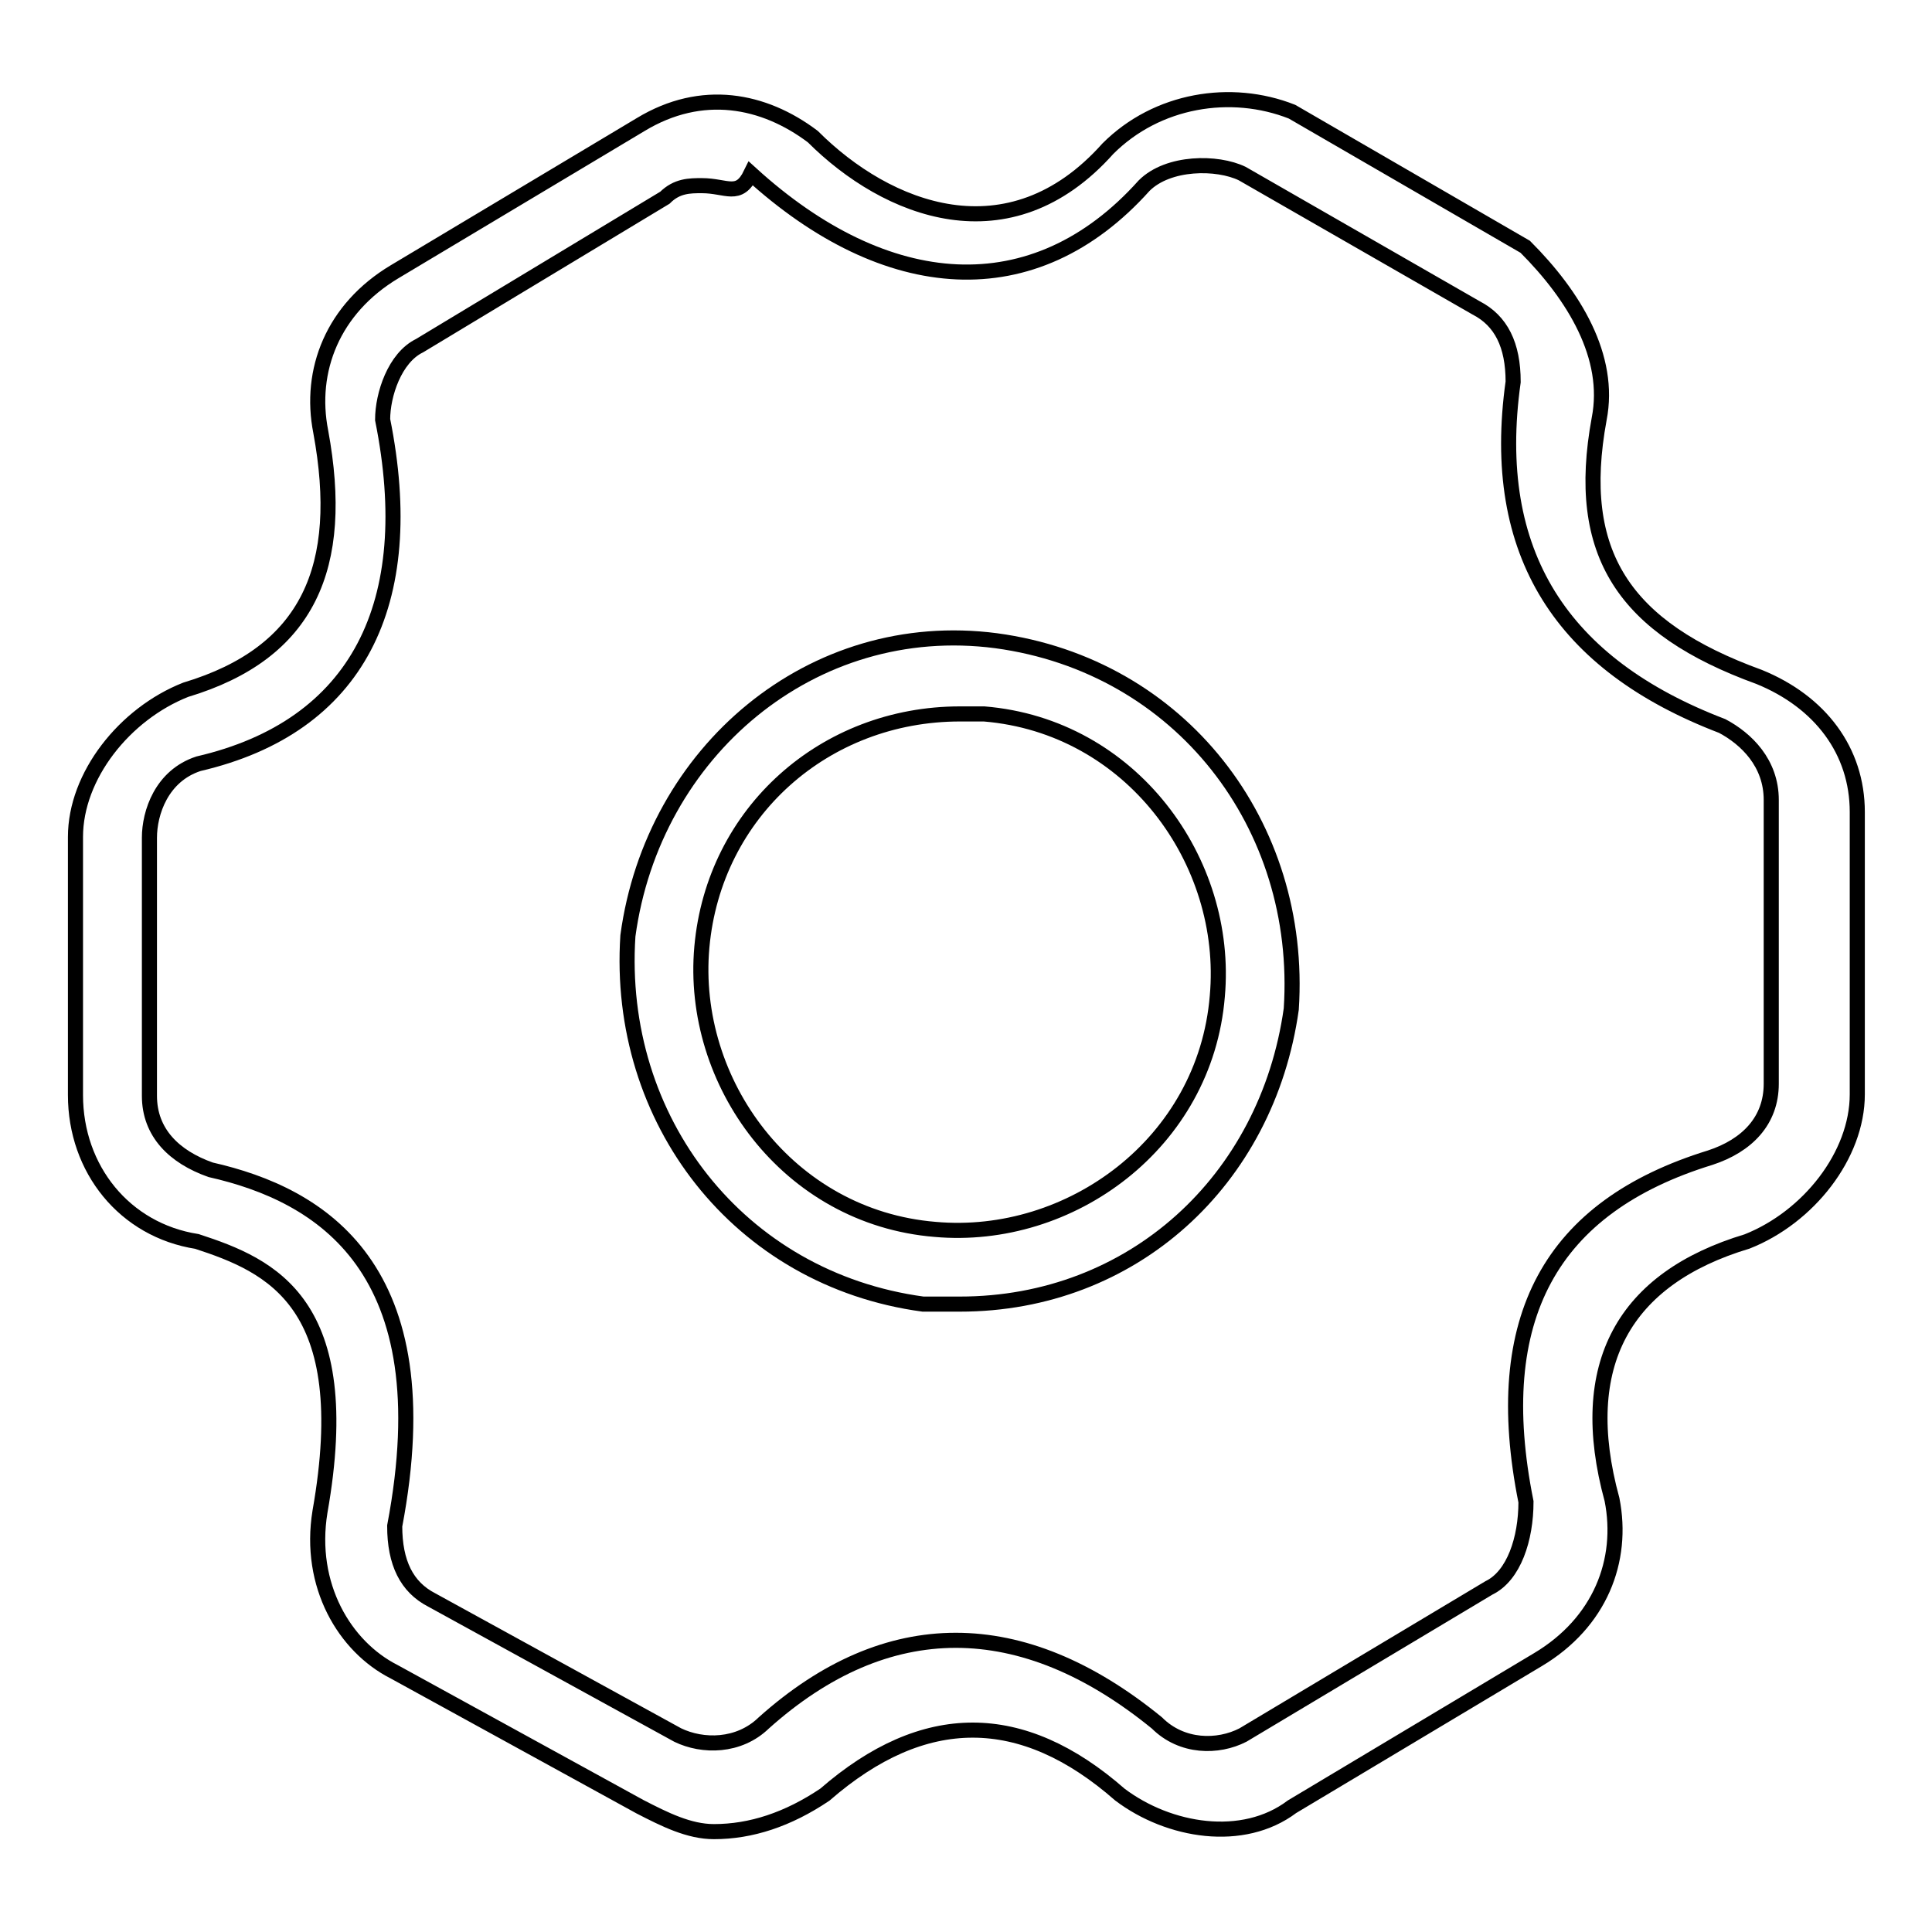 <?xml version="1.0" encoding="utf-8"?>
<!-- Svg Vector Icons : http://www.onlinewebfonts.com/icon -->
<!DOCTYPE svg PUBLIC "-//W3C//DTD SVG 1.1//EN" "http://www.w3.org/Graphics/SVG/1.1/DTD/svg11.dtd">
<svg version="1.1" xmlns="http://www.w3.org/2000/svg" xmlns:xlink="http://www.w3.org/1999/xlink" x="0px" y="0px" viewBox="0 0 256 256" enable-background="new 0 0 256 256" xml:space="preserve">
<g> <path stroke-width="2" fill-opacity="0" stroke="#000000"  d="M127.2,172.8h-4.9c-24.4-3.3-40.7-24.4-39.1-48.8c3.3-24.4,24.4-42.3,48.8-39.1 c24.4,3.3,40.7,24.4,39.1,48.8C167.9,156.5,150,172.8,127.2,172.8L127.2,172.8z M127.2,94.6c-17.9,0-32.6,13-34.2,30.9 c-1.6,17.9,11.4,35.8,30.9,37.4c17.9,1.6,35.8-11.4,37.4-30.9c1.6-17.9-11.4-35.8-30.9-37.4H127.2z"/> <path stroke-width="2" fill-opacity="0" stroke="#000000"  d="M94.6,242.7c-3.3,0-6.5-1.6-9.8-3.3l-32.6-17.9c-6.5-3.3-11.4-11.4-9.8-21.2c4.9-27.7-6.5-32.6-16.3-35.8 C16.5,163,10,154.9,10,145.1v-34.2c0-8.1,6.5-16.3,14.6-19.5c16.3-4.9,21.2-16.3,17.9-34.2c-1.6-8.1,1.6-16.3,9.8-21.2l32.6-19.5 c8.1-4.9,16.3-3.3,22.8,1.6c9.8,9.8,26,16.3,39.1,1.6c6.5-6.5,16.3-8.1,24.4-4.9l30.9,17.9c6.5,6.5,11.4,14.6,9.8,22.8 c-3.3,17.9,3.3,27.7,21.2,34.2c8.1,3.3,13,9.8,13,17.9v37.4c0,8.1-6.5,16.3-14.6,19.5c-16.3,4.9-22.8,16.3-17.9,34.2 c1.6,8.1-1.6,16.3-9.8,21.2l-32.6,19.5c-6.5,4.9-16.3,3.3-22.8-1.6c-13-11.4-26-11.4-39.1,0C104.4,241.1,99.5,242.7,94.6,242.7 L94.6,242.7z M93,24.6c-1.6,0-3.3,0-4.9,1.6L55.6,45.8c-3.3,1.6-4.9,6.5-4.9,9.8c4.9,24.4-3.3,40.7-24.4,45.6 c-4.9,1.6-6.5,6.5-6.5,9.8v34.2c0,4.9,3.3,8.1,8.1,9.8c14.6,3.3,30.9,13,24.4,47.2c0,4.9,1.6,8.1,4.9,9.8l32.6,17.9 c3.3,1.6,8.1,1.6,11.4-1.6c16.3-14.6,34.2-14.6,52.1,0c3.3,3.3,8.1,3.3,11.4,1.6l32.6-19.5c3.3-1.6,4.9-6.5,4.9-11.4 c-4.9-24.4,3.3-39.1,24.4-45.6c4.9-1.6,8.1-4.9,8.1-9.8V106c0-4.9-3.3-8.1-6.5-9.8c-21.2-8.1-30.9-22.8-27.7-45.6 c0-4.9-1.6-8.1-4.9-9.8L164.6,23c-3.3-1.6-9.8-1.6-13,1.6C137,40.9,117.4,39.3,99.5,23C97.9,26.3,96.3,24.6,93,24.6z"/></g>
</svg>